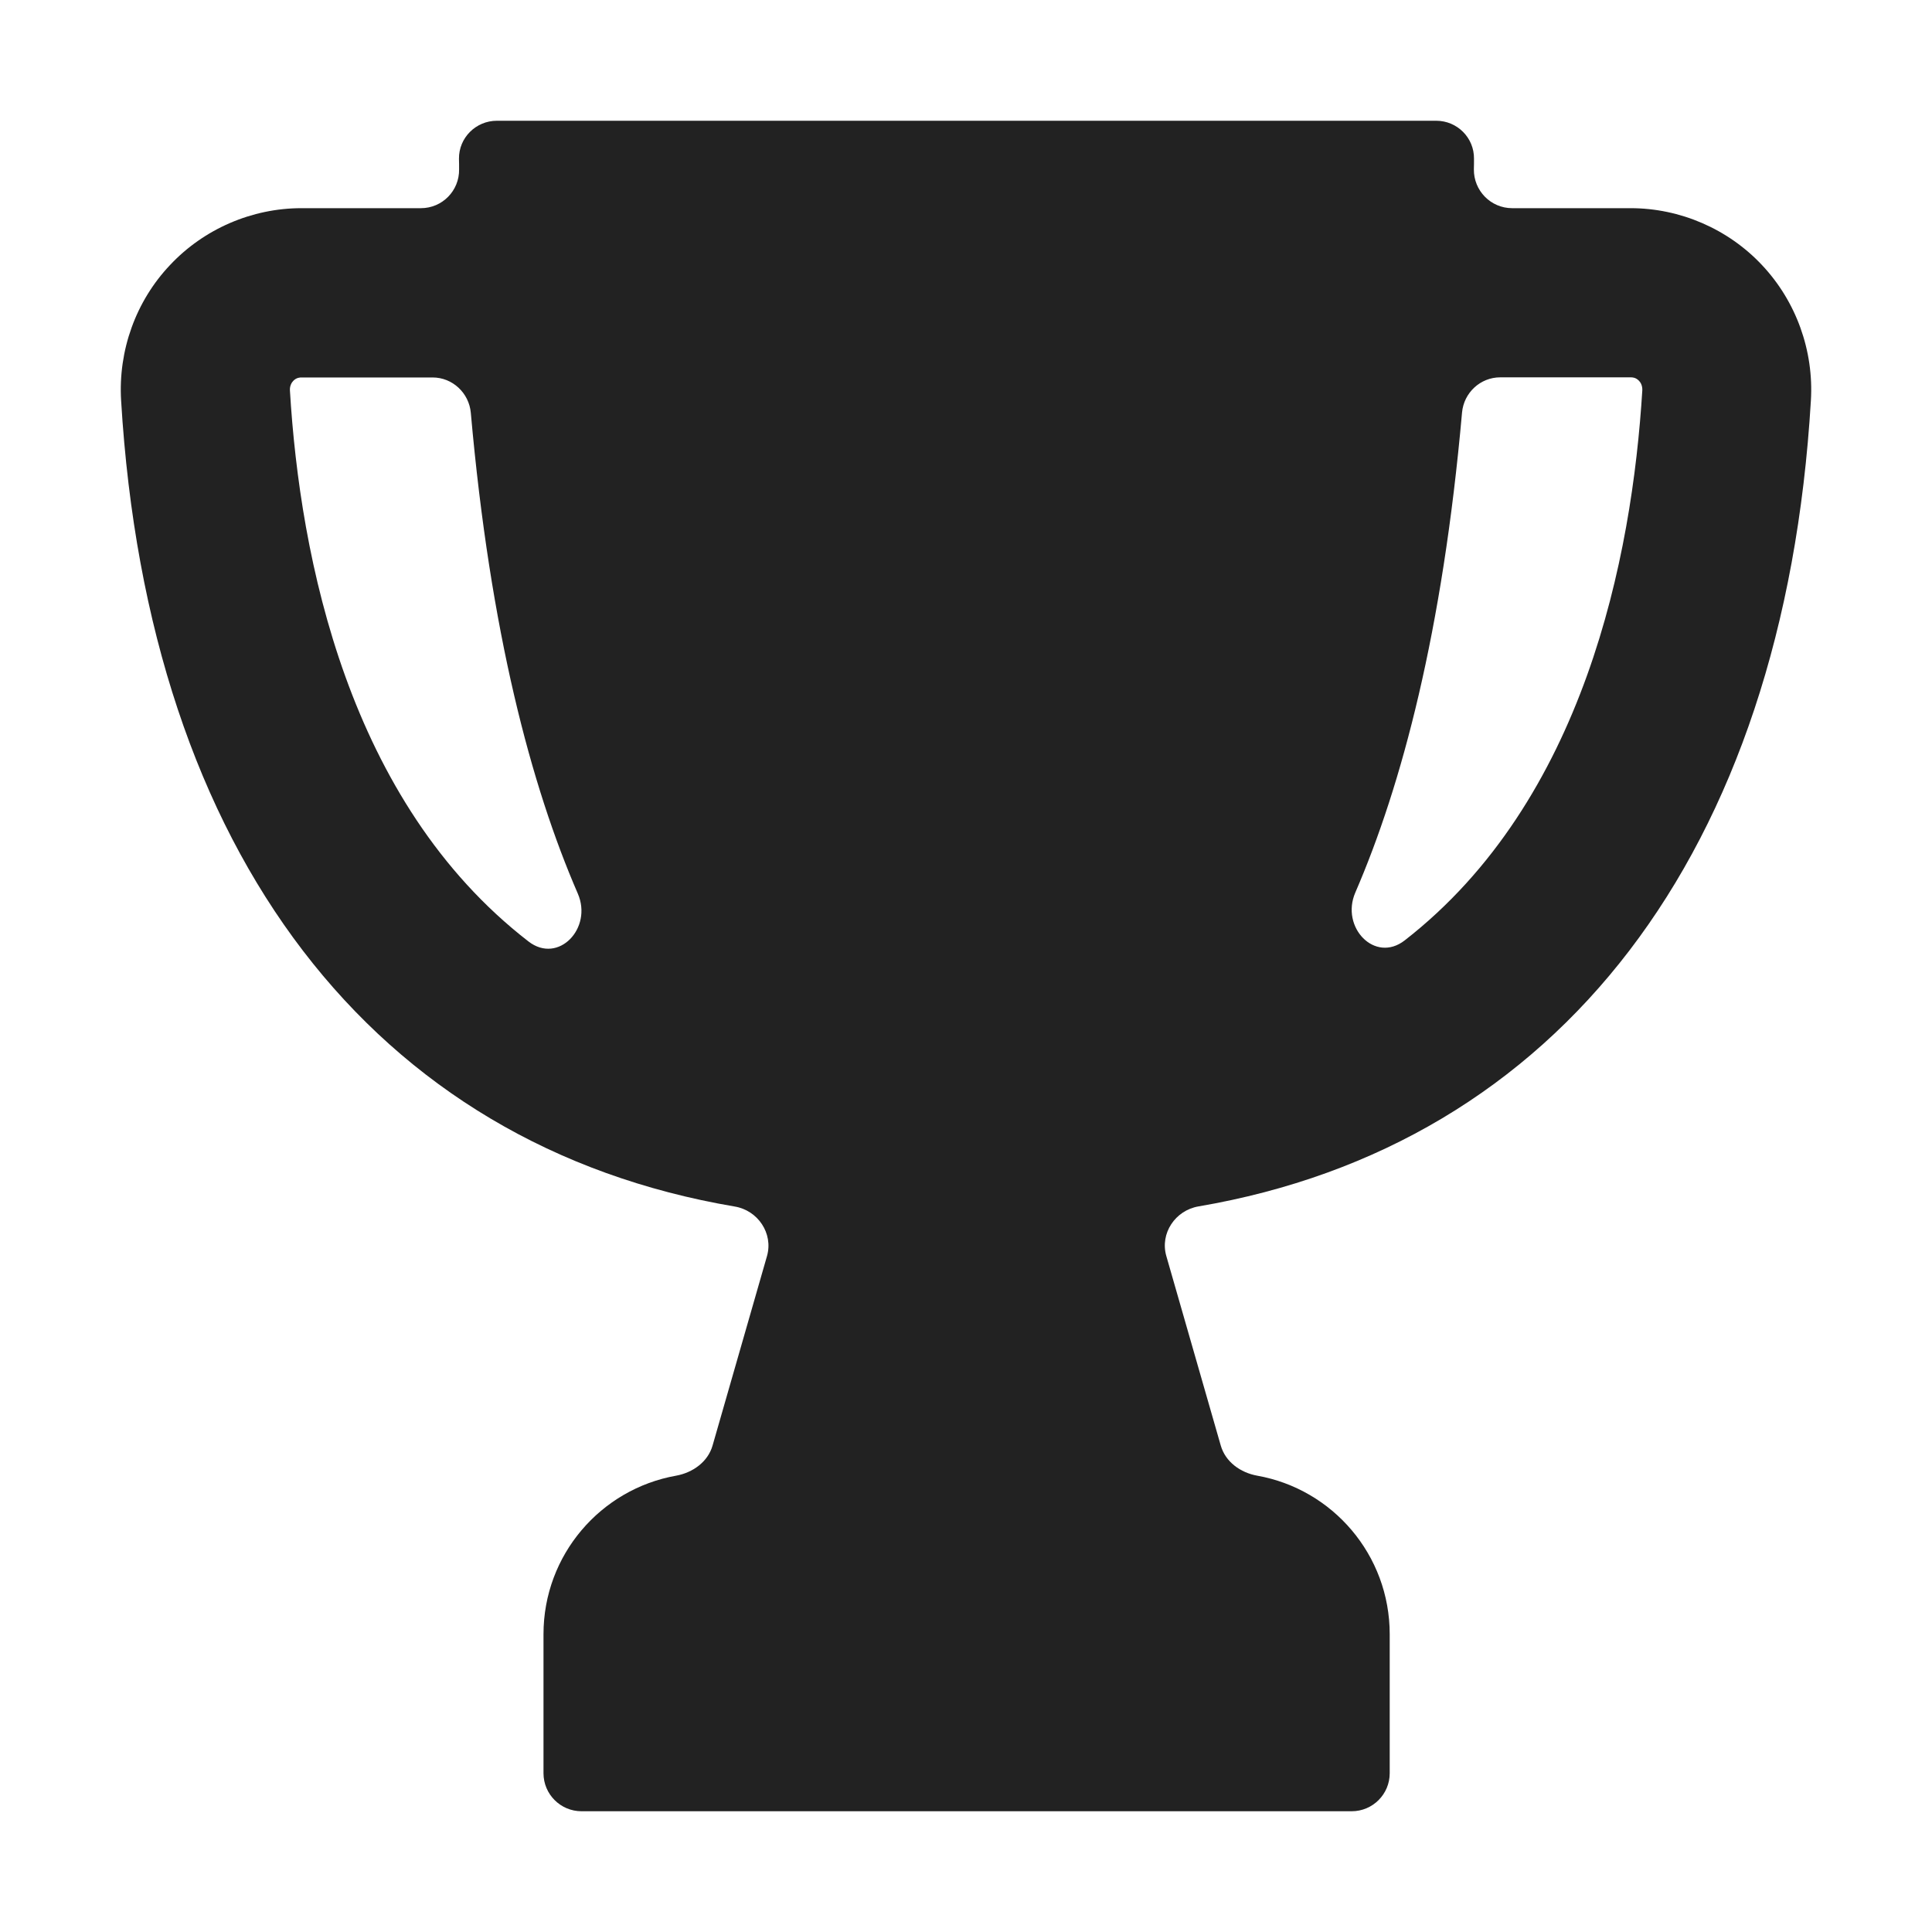 <?xml version="1.0" encoding="UTF-8"?> <svg xmlns="http://www.w3.org/2000/svg" width="16" height="16" viewBox="0 0 16 16" fill="none"><path d="M14.591 2.194C14.311 1.896 13.914 1.724 13.504 1.724H12.523C12.346 1.724 12.204 1.579 12.206 1.402C12.207 1.373 12.207 1.344 12.207 1.315C12.209 1.141 12.068 1 11.894 1H4.115C3.941 1 3.799 1.141 3.801 1.315C3.802 1.344 3.802 1.373 3.802 1.402C3.805 1.579 3.663 1.724 3.486 1.724H2.496C2.086 1.724 1.689 1.896 1.409 2.194C1.125 2.493 0.978 2.902 1.003 3.317C1.228 7.074 3.1 9.486 6.085 9.992C6.277 10.024 6.405 10.215 6.352 10.402L5.901 11.972C5.862 12.107 5.737 12.196 5.599 12.221C4.975 12.332 4.501 12.877 4.501 13.534V14.685C4.501 14.859 4.642 15 4.816 15H11.194C11.368 15 11.509 14.859 11.509 14.685V13.534C11.509 12.877 11.036 12.332 10.412 12.221C10.273 12.196 10.149 12.107 10.11 11.972L9.659 10.402C9.605 10.214 9.733 10.024 9.925 9.991C12.903 9.483 14.774 7.072 14.997 3.317C15.022 2.904 14.875 2.495 14.591 2.194ZM2.401 3.233C2.399 3.195 2.415 3.168 2.429 3.154C2.455 3.126 2.487 3.126 2.496 3.126H3.583C3.747 3.126 3.884 3.254 3.899 3.418C4.06 5.236 4.399 6.51 4.785 7.4C4.91 7.687 4.624 7.988 4.377 7.797C2.883 6.642 2.484 4.62 2.401 3.233ZM11.633 7.788C11.386 7.98 11.1 7.679 11.224 7.392C11.609 6.502 11.947 5.231 12.108 3.416C12.123 3.252 12.26 3.125 12.424 3.125H13.506C13.517 3.125 13.546 3.125 13.573 3.153C13.587 3.167 13.602 3.193 13.601 3.231C13.516 4.617 13.119 6.632 11.633 7.788Z" fill="#222222"></path></svg> 